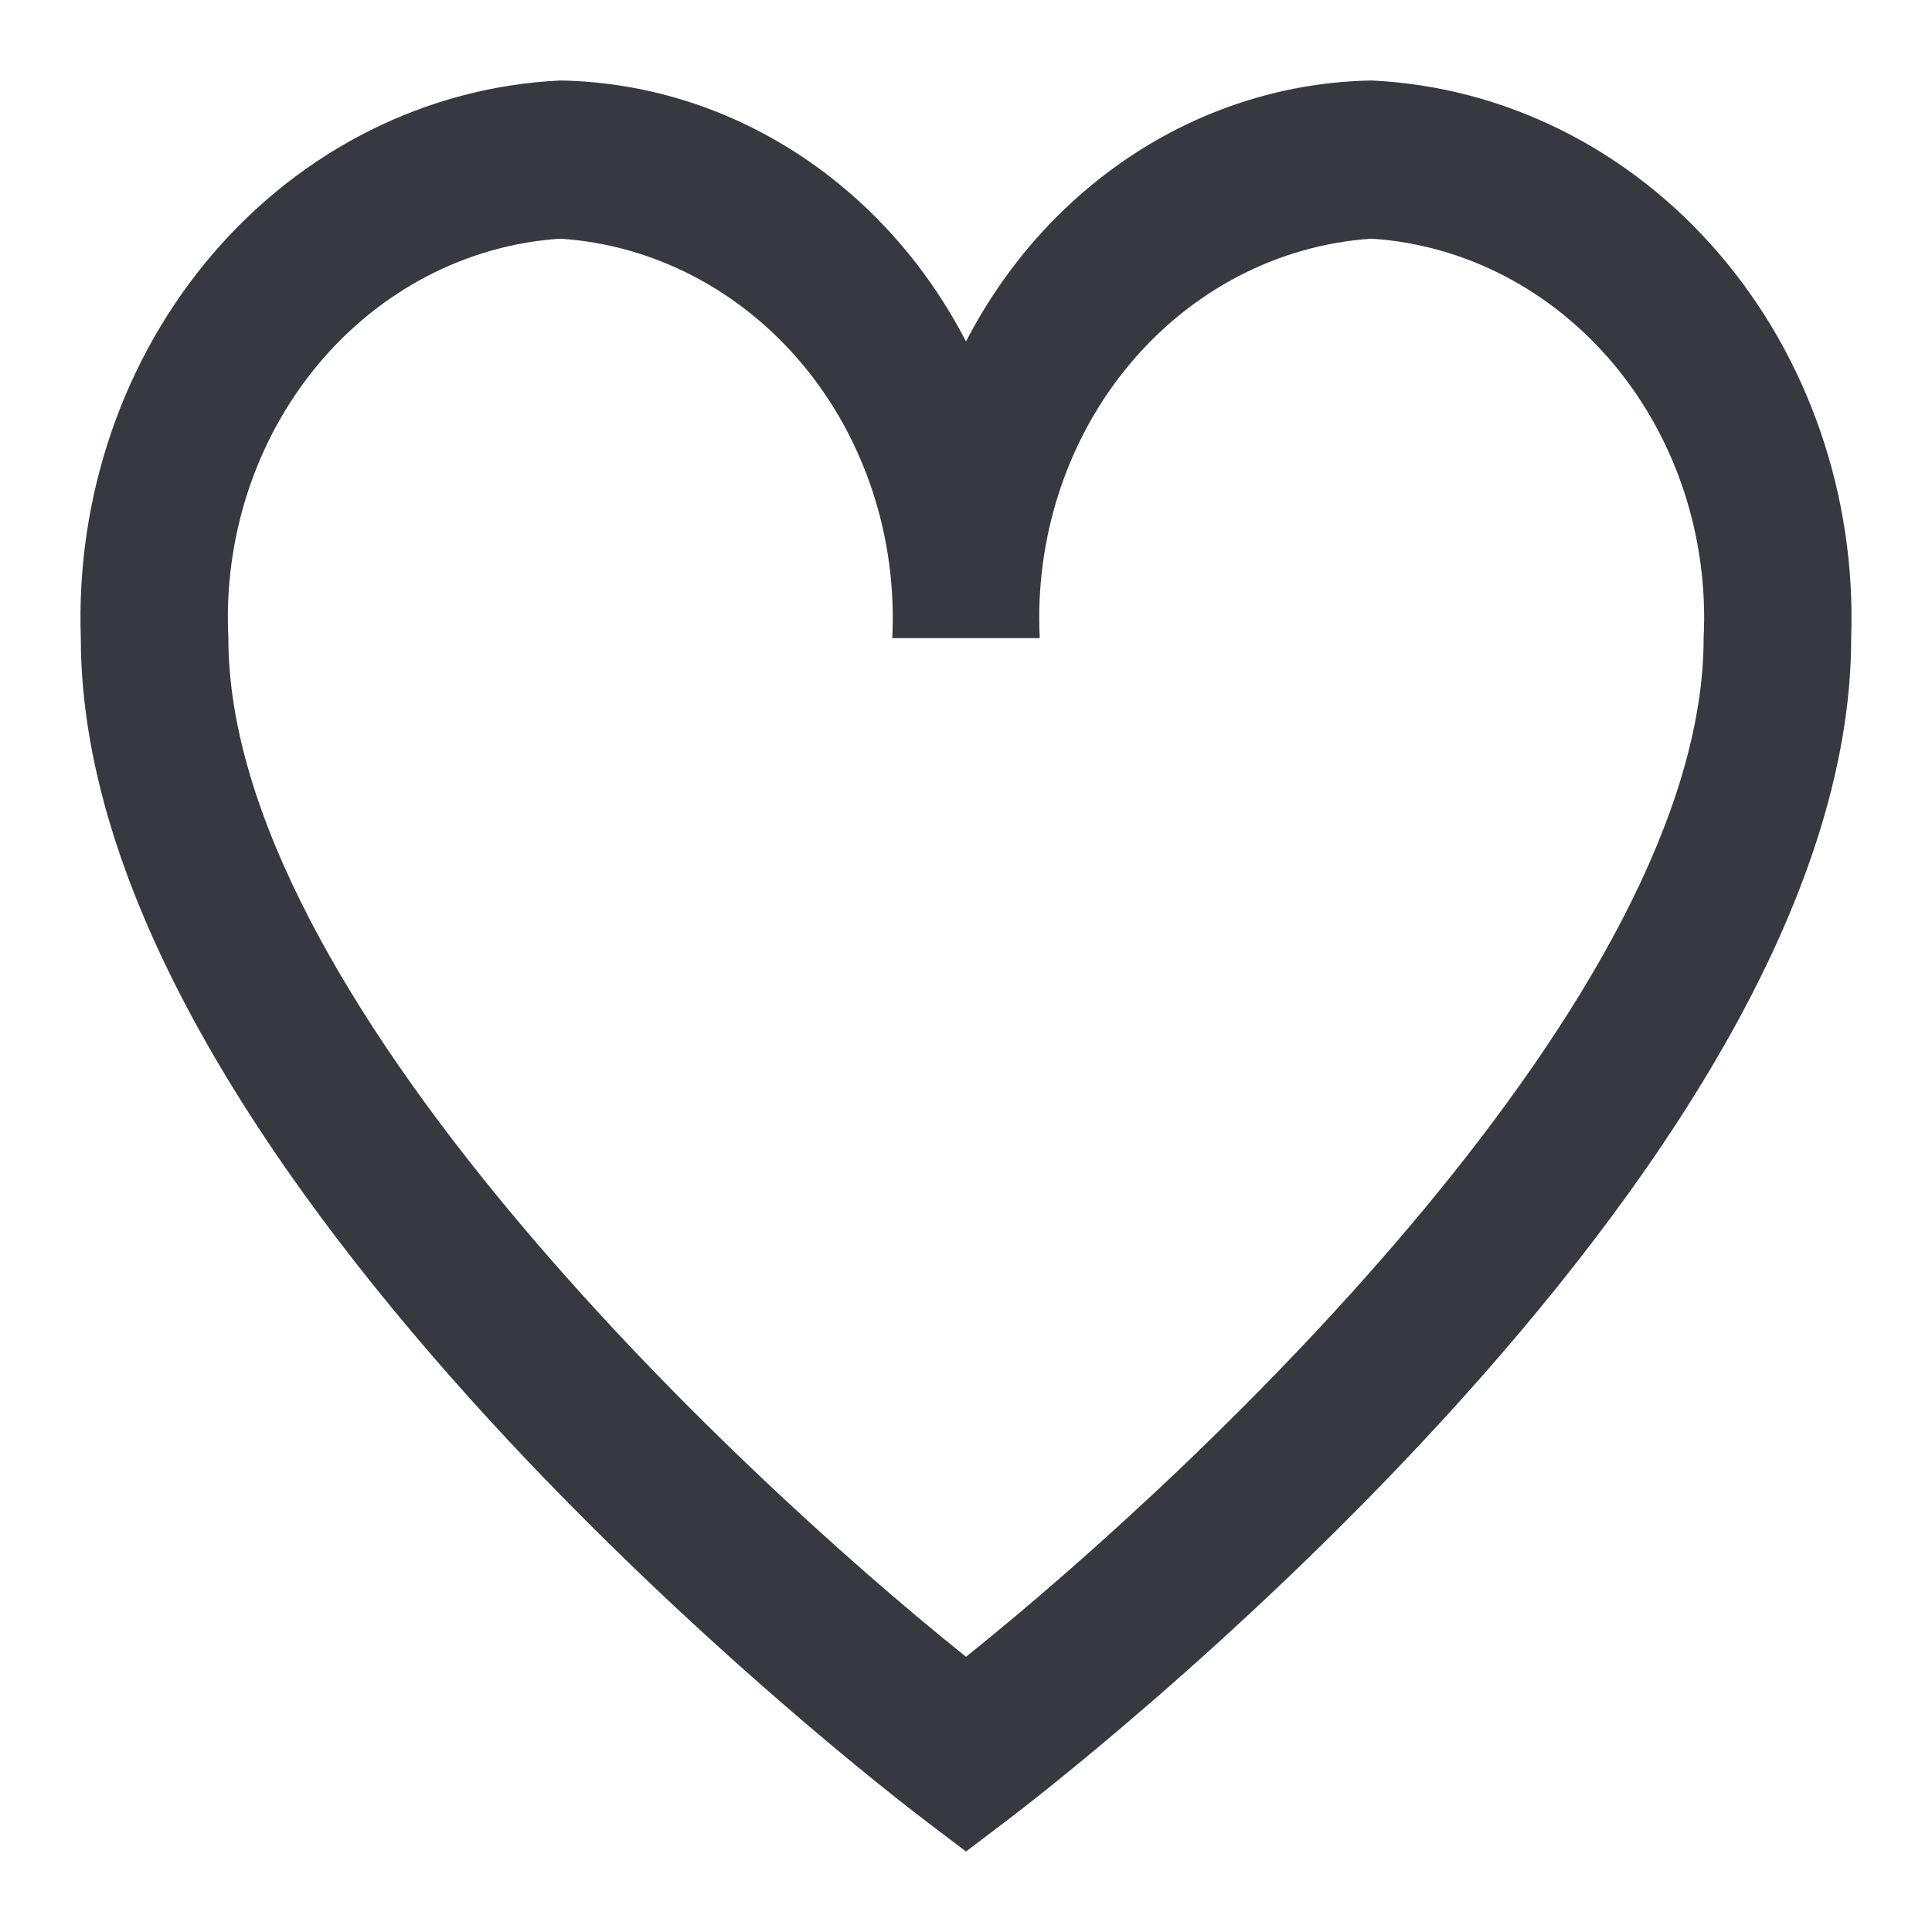 <svg width="24" height="24" viewBox="0 0 24 24" fill="none" xmlns="http://www.w3.org/2000/svg">
<path d="M17.04 1C16.008 1.017 14.998 1.326 14.114 1.895C13.229 2.465 12.5 3.274 12 4.242C11.5 3.274 10.771 2.465 9.886 1.895C9.001 1.326 7.992 1.017 6.96 1C5.316 1.077 3.766 1.848 2.65 3.146C1.534 4.444 0.942 6.163 1.004 7.927C1.004 14.584 11.043 22.272 11.47 22.598L12 23L12.53 22.598C12.957 22.274 22.996 14.584 22.996 7.927C23.058 6.163 22.466 4.444 21.35 3.146C20.234 1.848 18.684 1.077 17.04 1V1ZM12 20.581C9.019 18.193 2.837 12.328 2.837 7.927C2.774 6.684 3.173 5.464 3.945 4.535C4.718 3.605 5.801 3.041 6.96 2.965C8.119 3.041 9.203 3.605 9.976 4.535C10.748 5.464 11.146 6.684 11.084 7.927H12.916C12.854 6.684 13.252 5.464 14.024 4.535C14.797 3.605 15.881 3.041 17.04 2.965C18.198 3.041 19.282 3.605 20.055 4.535C20.827 5.464 21.226 6.684 21.163 7.927C21.163 12.33 14.981 18.193 12 20.581Z" fill="#373941"/>
</svg>
